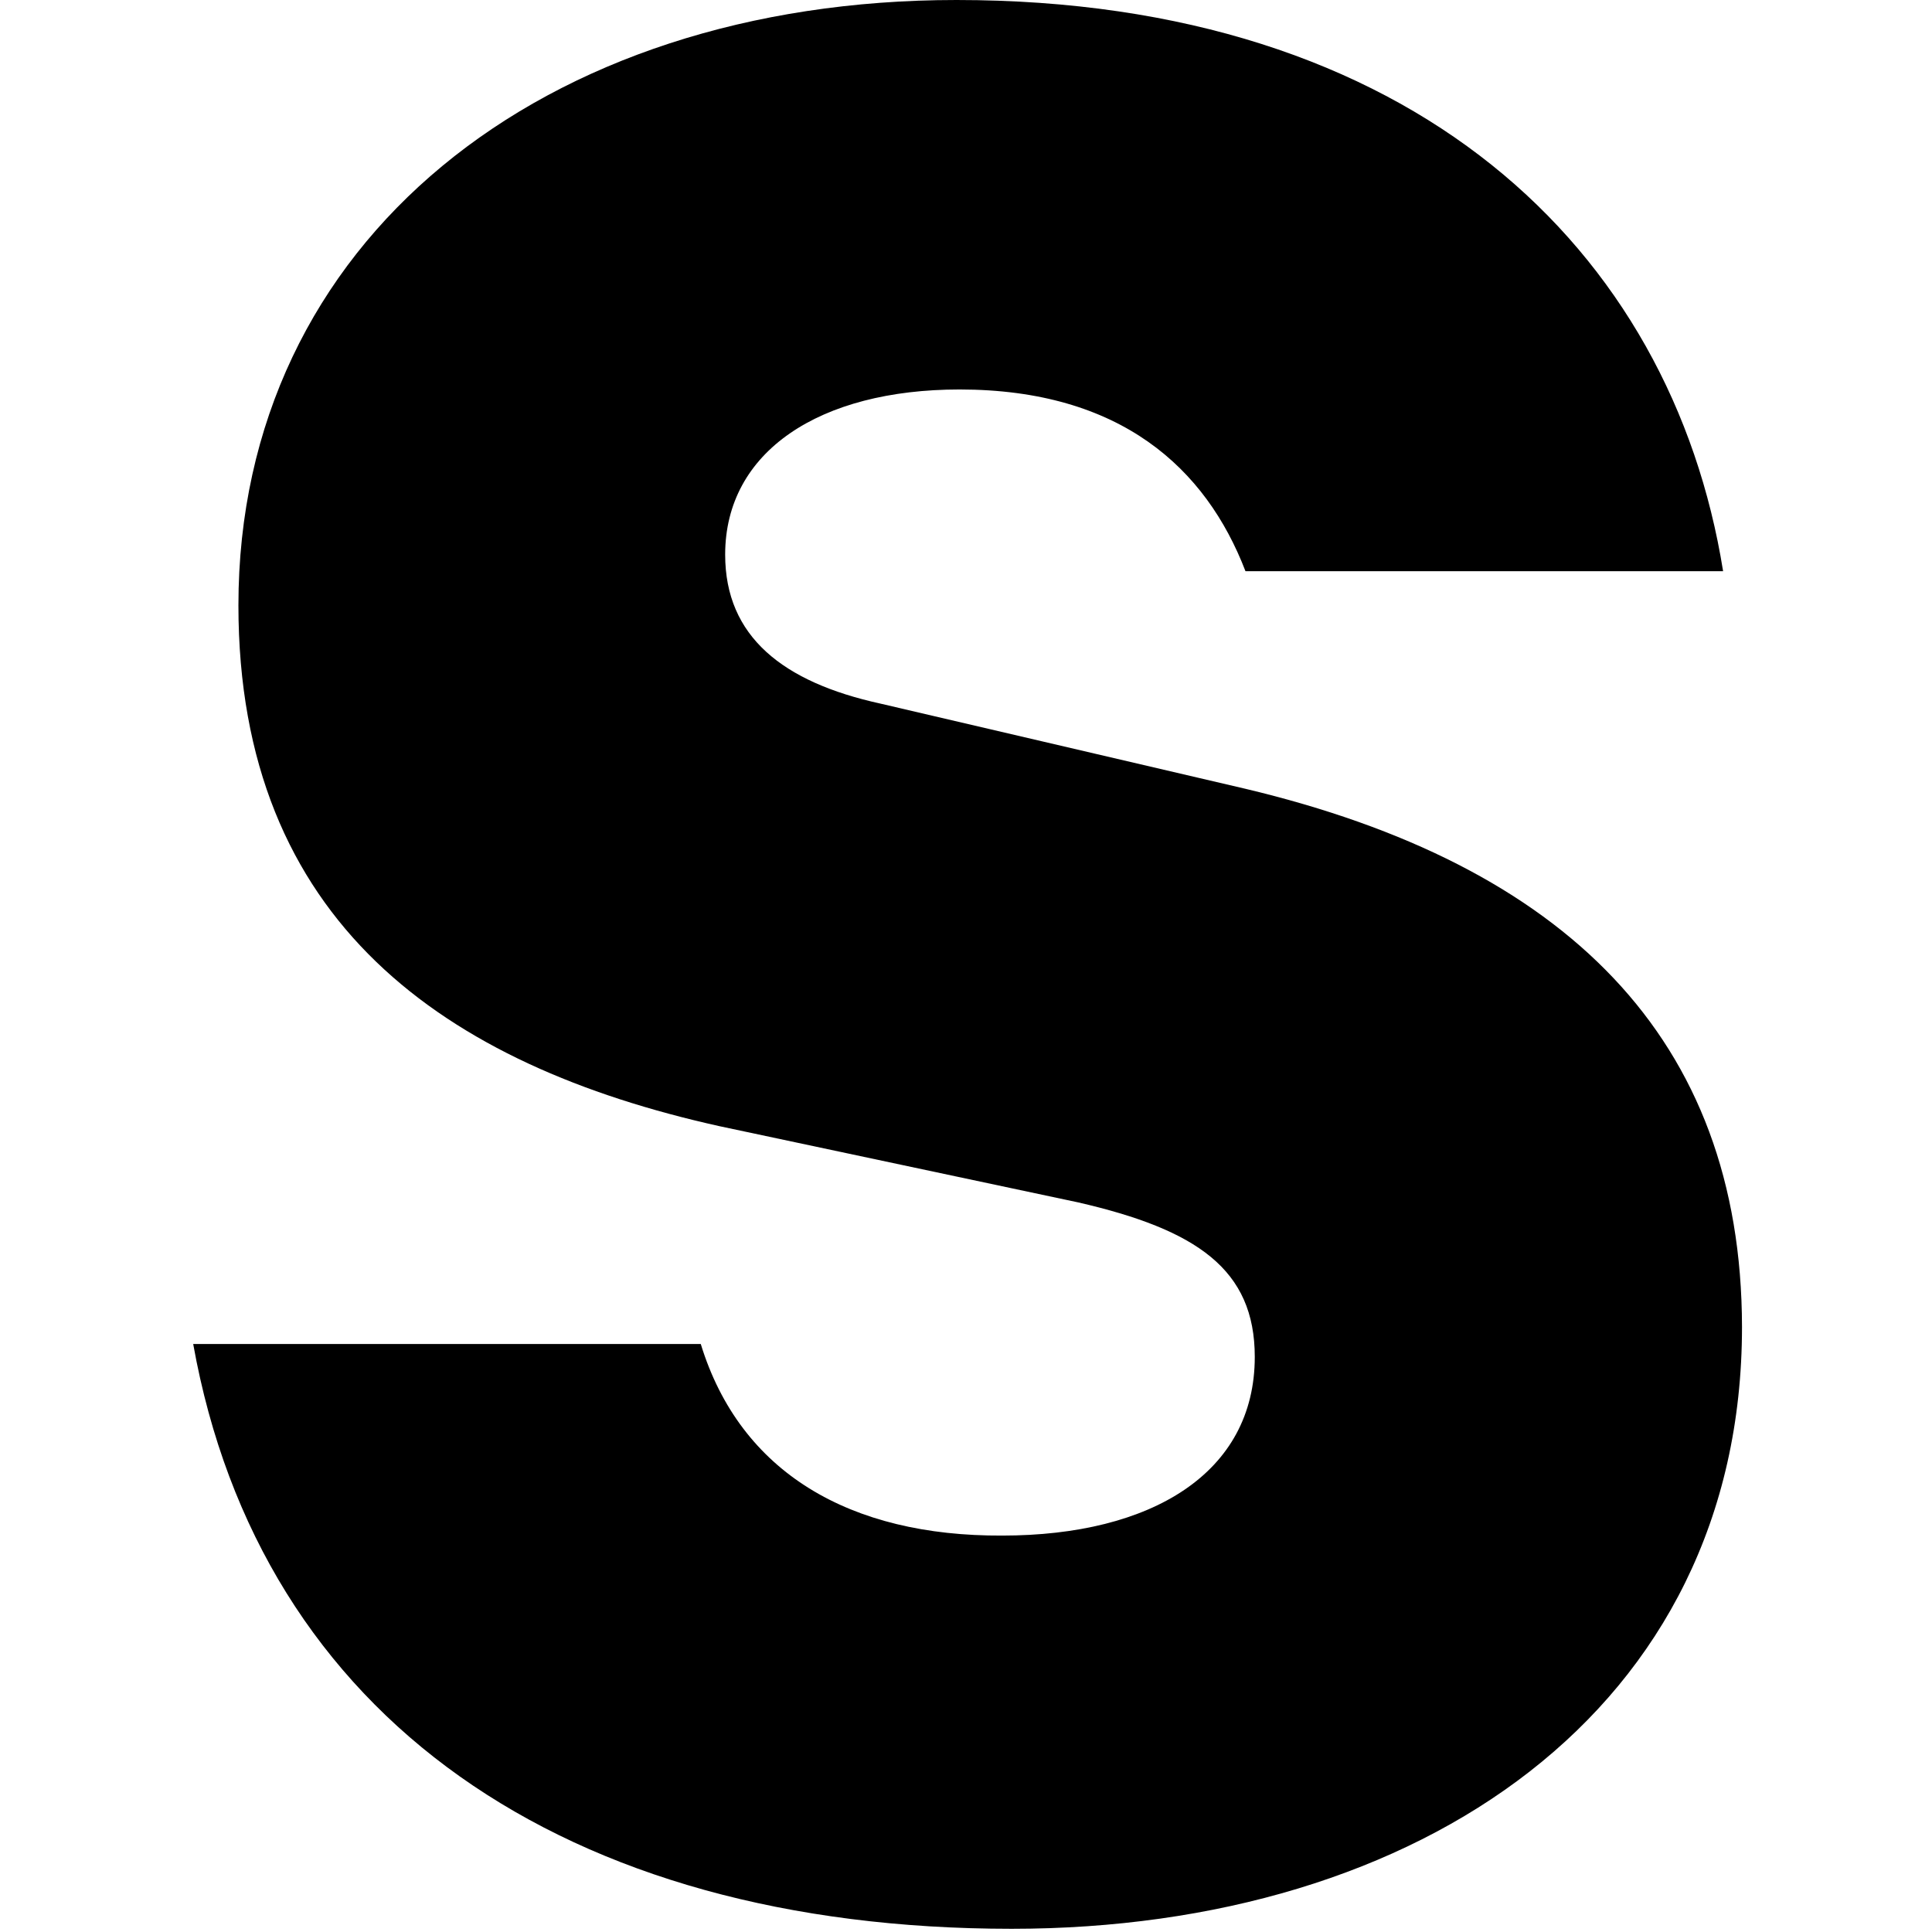 <svg width="32" height="32" viewBox="0 0 32 32" fill="none" xmlns="http://www.w3.org/2000/svg">
<path d="M20.629 13.065L14.583 11.654C12.969 11.3 12.011 10.545 12.011 9.186C12.011 7.479 13.574 6.451 15.893 6.451C18.56 6.451 19.974 7.755 20.629 9.461H28.54C27.686 4.128 23.401 0 15.842 0C8.99 0 3.949 3.989 3.949 10.027C3.949 15.273 7.373 17.643 11.912 18.652L17.856 19.915C19.823 20.367 20.783 21.024 20.783 22.475C20.783 24.395 19.076 25.434 16.599 25.434C14.08 25.446 12.262 24.395 11.607 22.261H3.2C4.309 28.448 9.35 31.947 16.757 31.947C23.511 31.947 28.853 28.32 28.853 21.978C28.845 17.19 25.922 14.325 20.629 13.065Z" fill="black"/>
</svg>
